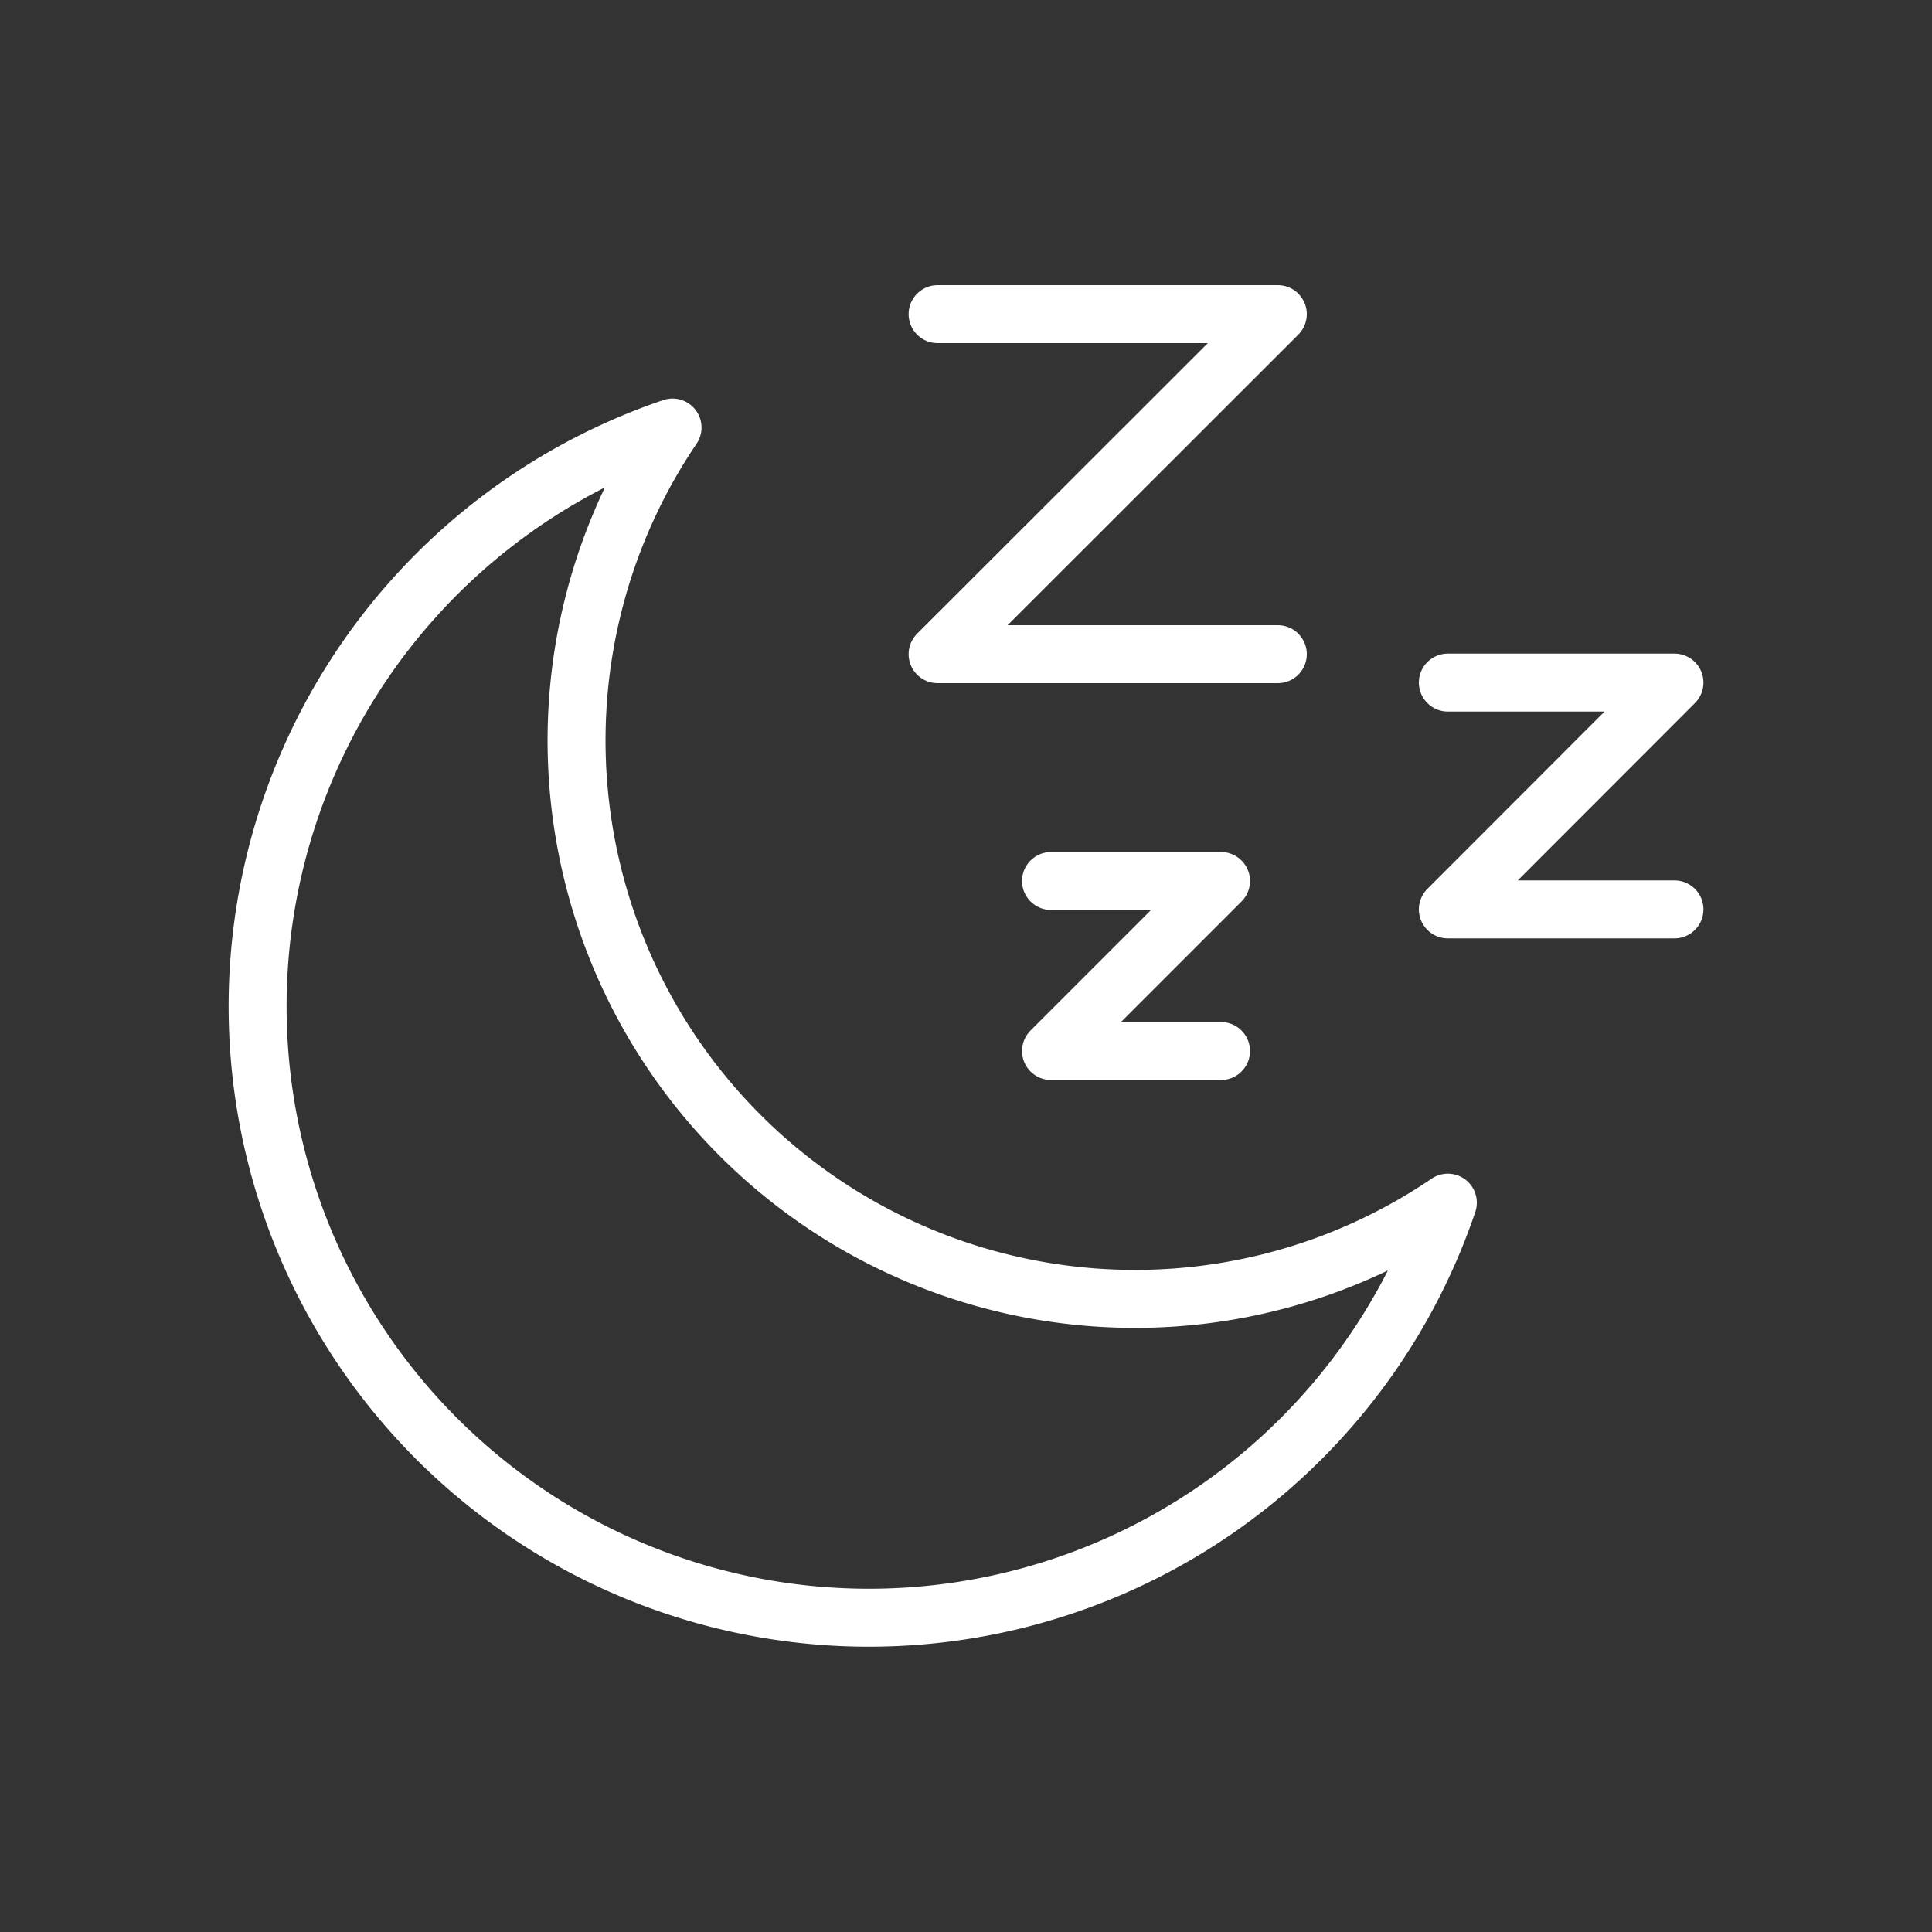 <svg id="Layer_1" data-name="Layer 1" xmlns="http://www.w3.org/2000/svg" viewBox="0 0 100 100"><rect x="0" y="0" width="100" height="100" fill="#333333" stroke="none"/><defs><style>.cls-1{fill:none;stroke:#fff;stroke-linecap:round;stroke-linejoin:round;stroke-width:3px;}</style></defs><polyline class="cls-1" points="86.67 47.07 74.94 47.07 86.67 35.33 74.94 35.33"/><polyline class="cls-1" points="63.2 54.4 54.4 54.4 63.2 45.6 54.4 45.6"/><polyline class="cls-1" points="66.14 33.86 48.53 33.86 66.14 16.26 48.53 16.26"/><path class="cls-1" d="M58.73,67.23a28.9,28.9,0,0,1-23.92-45.1A31.64,31.64,0,1,0,74.94,62.25,28.77,28.77,0,0,1,58.73,67.23Z"/></svg>